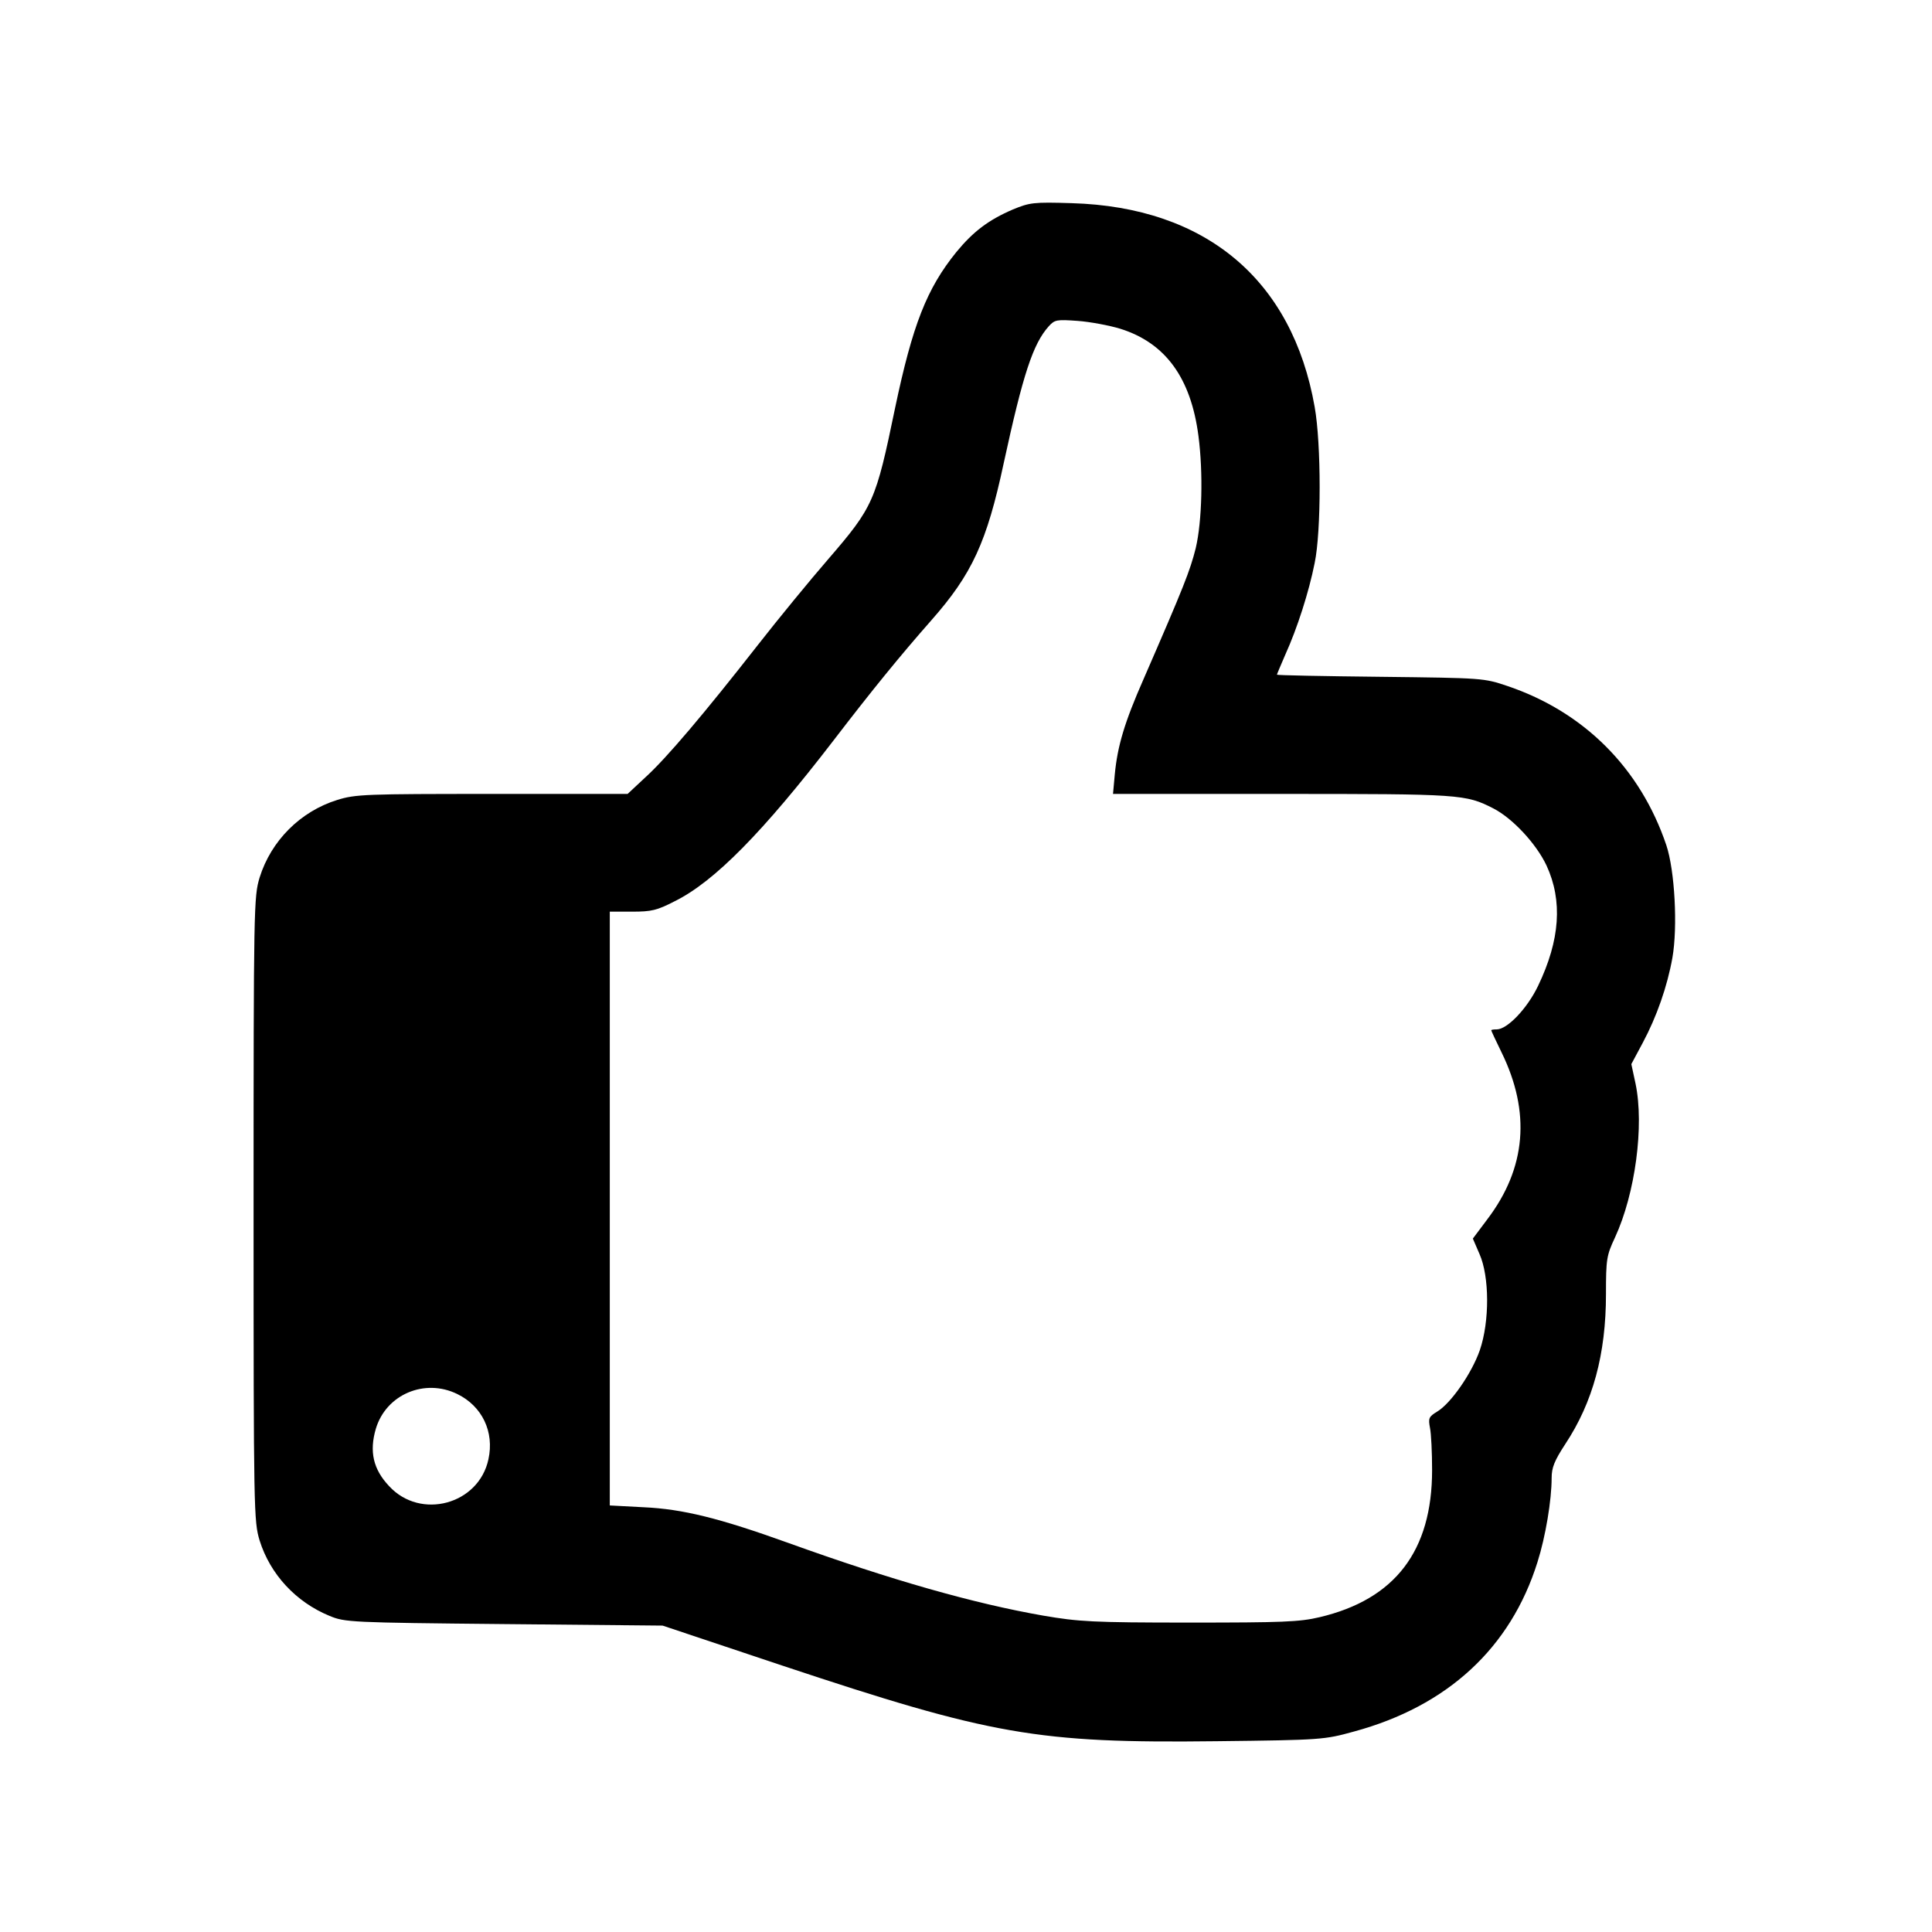 <?xml version="1.0" standalone="no"?>
<!DOCTYPE svg PUBLIC "-//W3C//DTD SVG 20010904//EN"
 "http://www.w3.org/TR/2001/REC-SVG-20010904/DTD/svg10.dtd">
<svg version="1.0" xmlns="http://www.w3.org/2000/svg"
 width="640pt" height="640pt" viewBox="0 0 640 640"
 preserveAspectRatio="xMidYMid meet">
<g transform="translate(0,640) scale(0.1,-0.1)"
fill="#000000" stroke="none">
<path d="M3355 5706 c-81 -35 -131 -73 -187 -141 -98 -121 -145 -241 -203
-517 -64 -309 -72 -327 -222 -501 -59 -68 -164 -196 -232 -283 -180 -230 -302
-374 -372 -438 l-60 -56 -449 0 c-420 0 -452 -1 -513 -20 -122 -38 -219 -135
-257 -257 -19 -63 -20 -93 -20 -1098 0 -1005 1 -1035 20 -1098 35 -112 120
-204 232 -250 51 -21 68 -22 578 -27 l525 -5 395 -132 c694 -231 846 -258
1440 -251 349 4 357 5 455 32 310 84 519 277 608 561 27 85 47 206 47 279 0
34 9 57 45 112 92 139 135 299 135 497 0 117 2 128 30 188 67 145 97 370 68
509 l-14 65 38 71 c46 86 81 186 98 281 18 102 8 289 -20 373 -86 255 -272
441 -525 527 -80 27 -81 27 -422 31 -189 2 -343 5 -343 7 0 2 13 32 28 67 39
86 78 207 97 303 22 105 22 394 0 517 -74 421 -360 662 -805 675 -127 4 -139
2 -195 -21z m356 -395 c150 -47 234 -163 259 -355 16 -122 12 -283 -9 -372
-19 -75 -38 -124 -173 -434 -63 -143 -86 -221 -95 -314 l-6 -66 559 0 c592 0
609 -1 701 -48 64 -33 142 -117 176 -189 54 -117 45 -247 -28 -399 -36 -75
-102 -144 -137 -144 -10 0 -18 -1 -18 -3 0 -2 15 -34 34 -73 97 -198 82 -383
-47 -553 l-48 -64 22 -51 c33 -74 34 -223 1 -319 -27 -77 -96 -176 -141 -203
-28 -17 -30 -22 -24 -54 4 -19 7 -82 7 -140 0 -268 -123 -428 -372 -487 -67
-16 -124 -18 -432 -18 -322 0 -367 3 -484 23 -229 40 -501 117 -845 241 -228
82 -349 112 -478 118 l-113 6 0 983 0 984 74 0 c64 0 82 4 142 35 131 65 292
229 525 532 128 167 221 281 324 398 135 153 184 259 240 521 64 295 97 395
149 453 20 22 26 23 96 18 41 -3 105 -15 141 -26z m-2196 -3529 c82 -40 123
-125 103 -216 -32 -150 -225 -202 -329 -89 -53 56 -66 115 -44 190 34 114 162
168 270 115z"/>
</g>
</svg>
